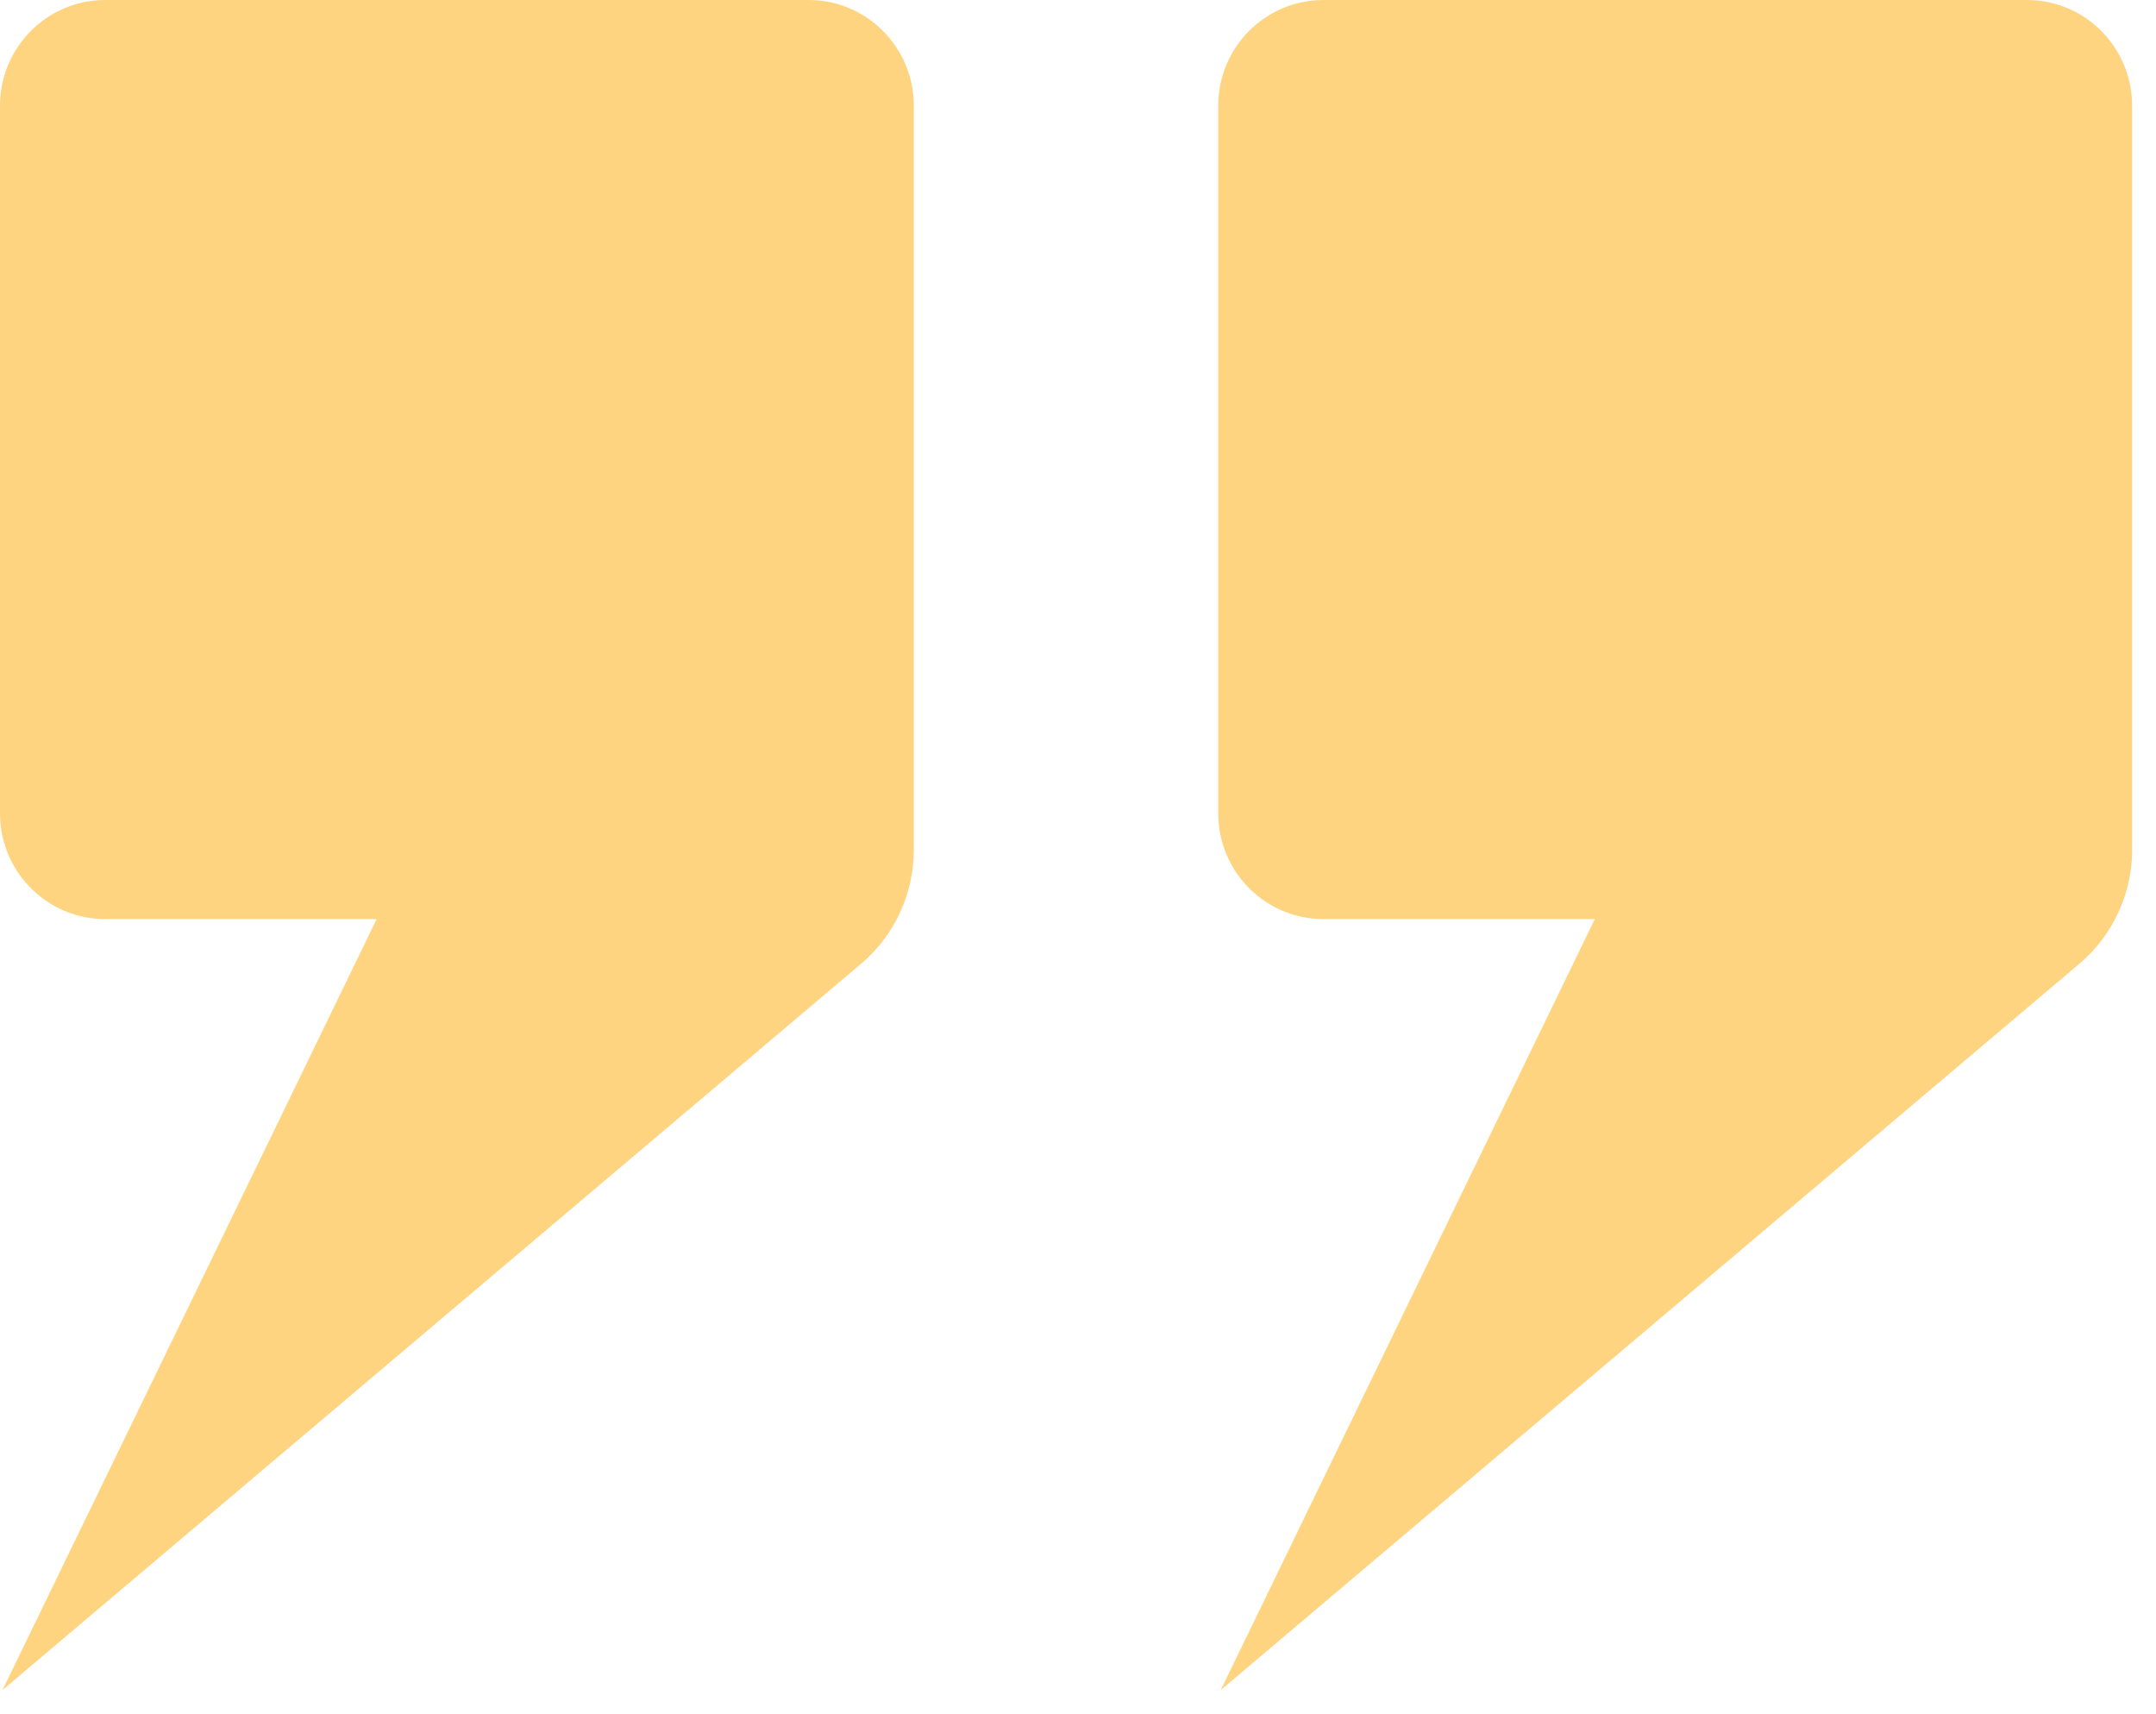 <svg width="39" height="31" viewBox="0 0 39 31" fill="none" xmlns="http://www.w3.org/2000/svg">
<g clip-path="url(#clip0_1625_7453)">
<path d="M23.939 16.621L28.849 16.621L22.082 30.564L37.615 17.428C37.882 17.201 38.101 16.927 38.259 16.621C38.46 16.24 38.568 15.81 38.568 15.369L38.568 1.912C38.568 0.857 37.716 9.52929e-05 36.666 9.52011e-05L23.939 9.40885e-05C22.888 9.39966e-05 22.037 0.857 22.037 1.912L22.037 14.709C22.037 15.765 22.888 16.621 23.939 16.621Z" fill="#FFD480"/>
<path d="M0.123 15.386C0.256 15.74 0.492 16.045 0.793 16.262C1.105 16.489 1.488 16.621 1.902 16.621L6.813 16.621L5.039 20.278L0.045 30.564L5.038 26.341L15.578 17.428C16.182 16.916 16.53 16.163 16.53 15.369L16.53 1.912C16.53 1.497 16.398 1.111 16.173 0.798C15.957 0.495 15.654 0.258 15.302 0.124C15.092 0.043 14.866 9.52219e-05 14.629 9.52012e-05L1.902 9.40886e-05C0.853 9.39968e-05 0 0.857 0 1.912L0 14.709C0 14.947 0.043 15.175 0.123 15.385L0.123 15.386Z" fill="#FFD480"/>
</g>
<defs>
<clipPath id="clip0_1625_7453">
<rect width="38.568" height="30.563" fill="white" transform="translate(38.568 30.564) rotate(-180)"/>
</clipPath>
</defs>
</svg>
